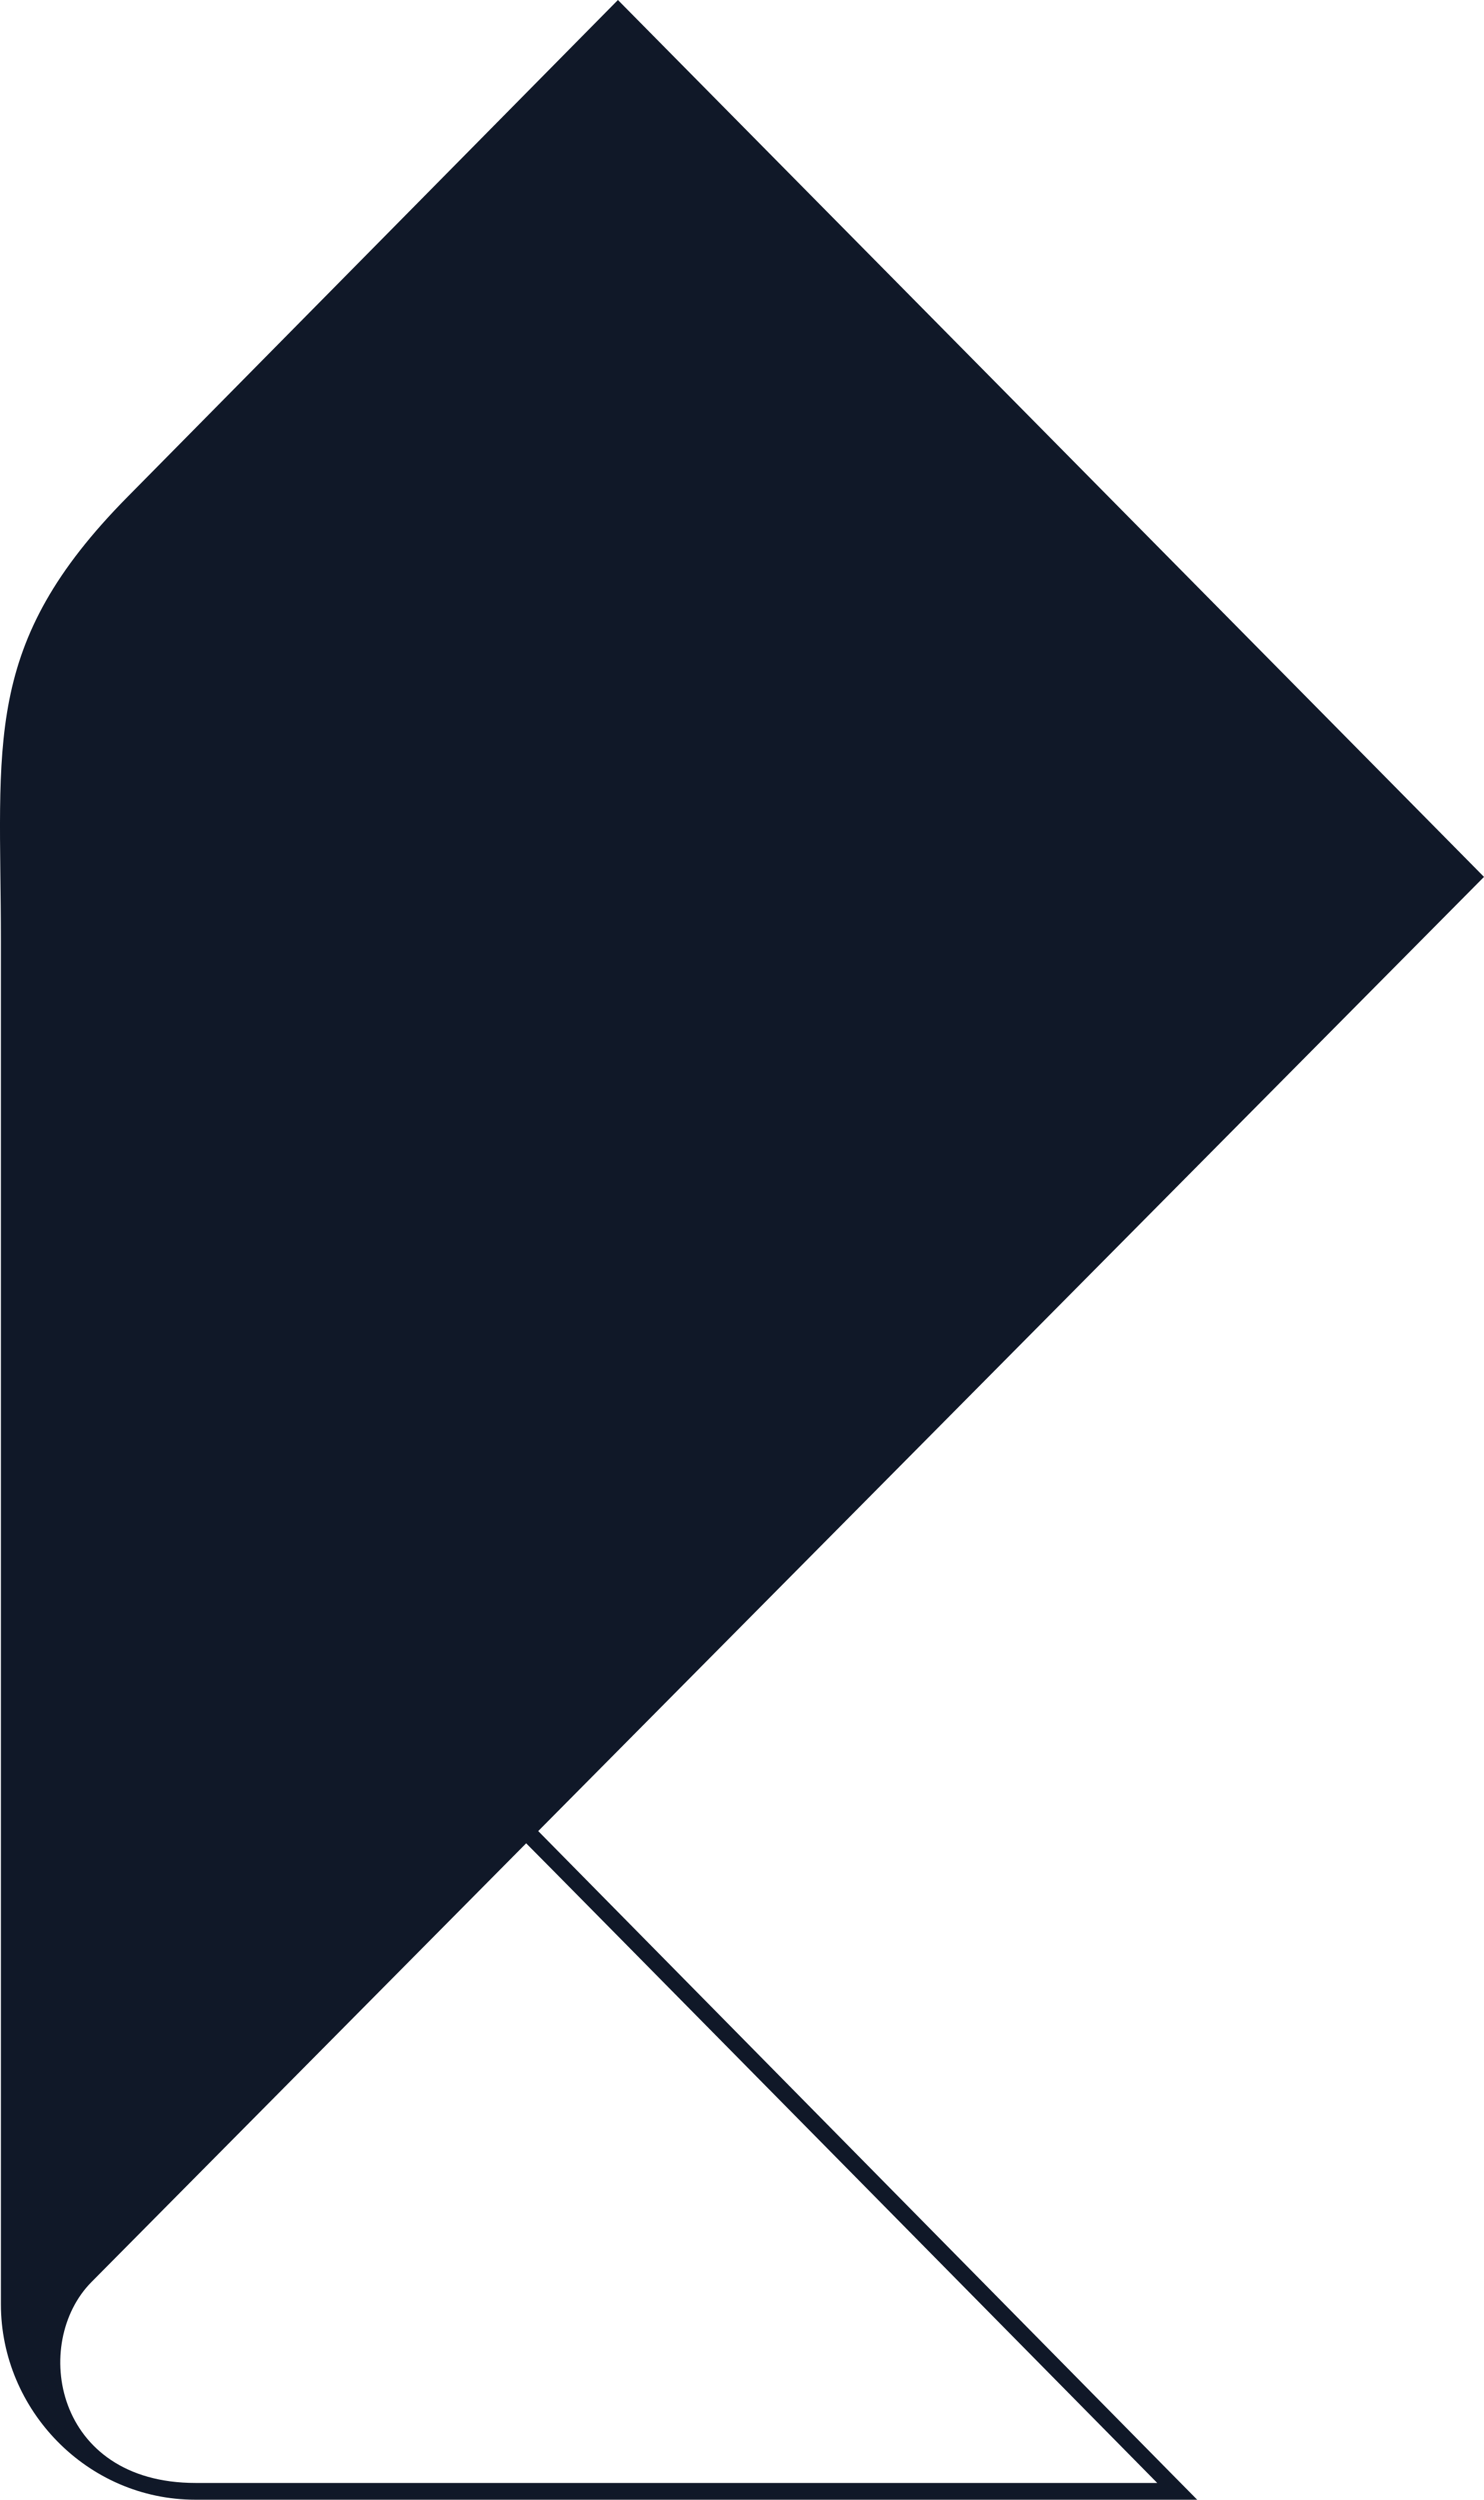 <svg width="38" height="64" viewBox="0 0 38 64" fill="none" xmlns="http://www.w3.org/2000/svg">
<path d="M13.782 46.881L38 22.451L15.823 0L3.268 12.719C-0.485 16.516 0.023 19.002 0.023 24.101V58.996C0.023 61.693 2.227 64 5.004 64H30.656L29.933 63.268L13.782 46.881ZM5.006 63.571C1.385 63.571 0.801 59.981 2.343 58.426L13.473 47.194C13.478 47.188 29.633 63.571 29.633 63.571H5.006Z" fill="#101828"/>
</svg>
